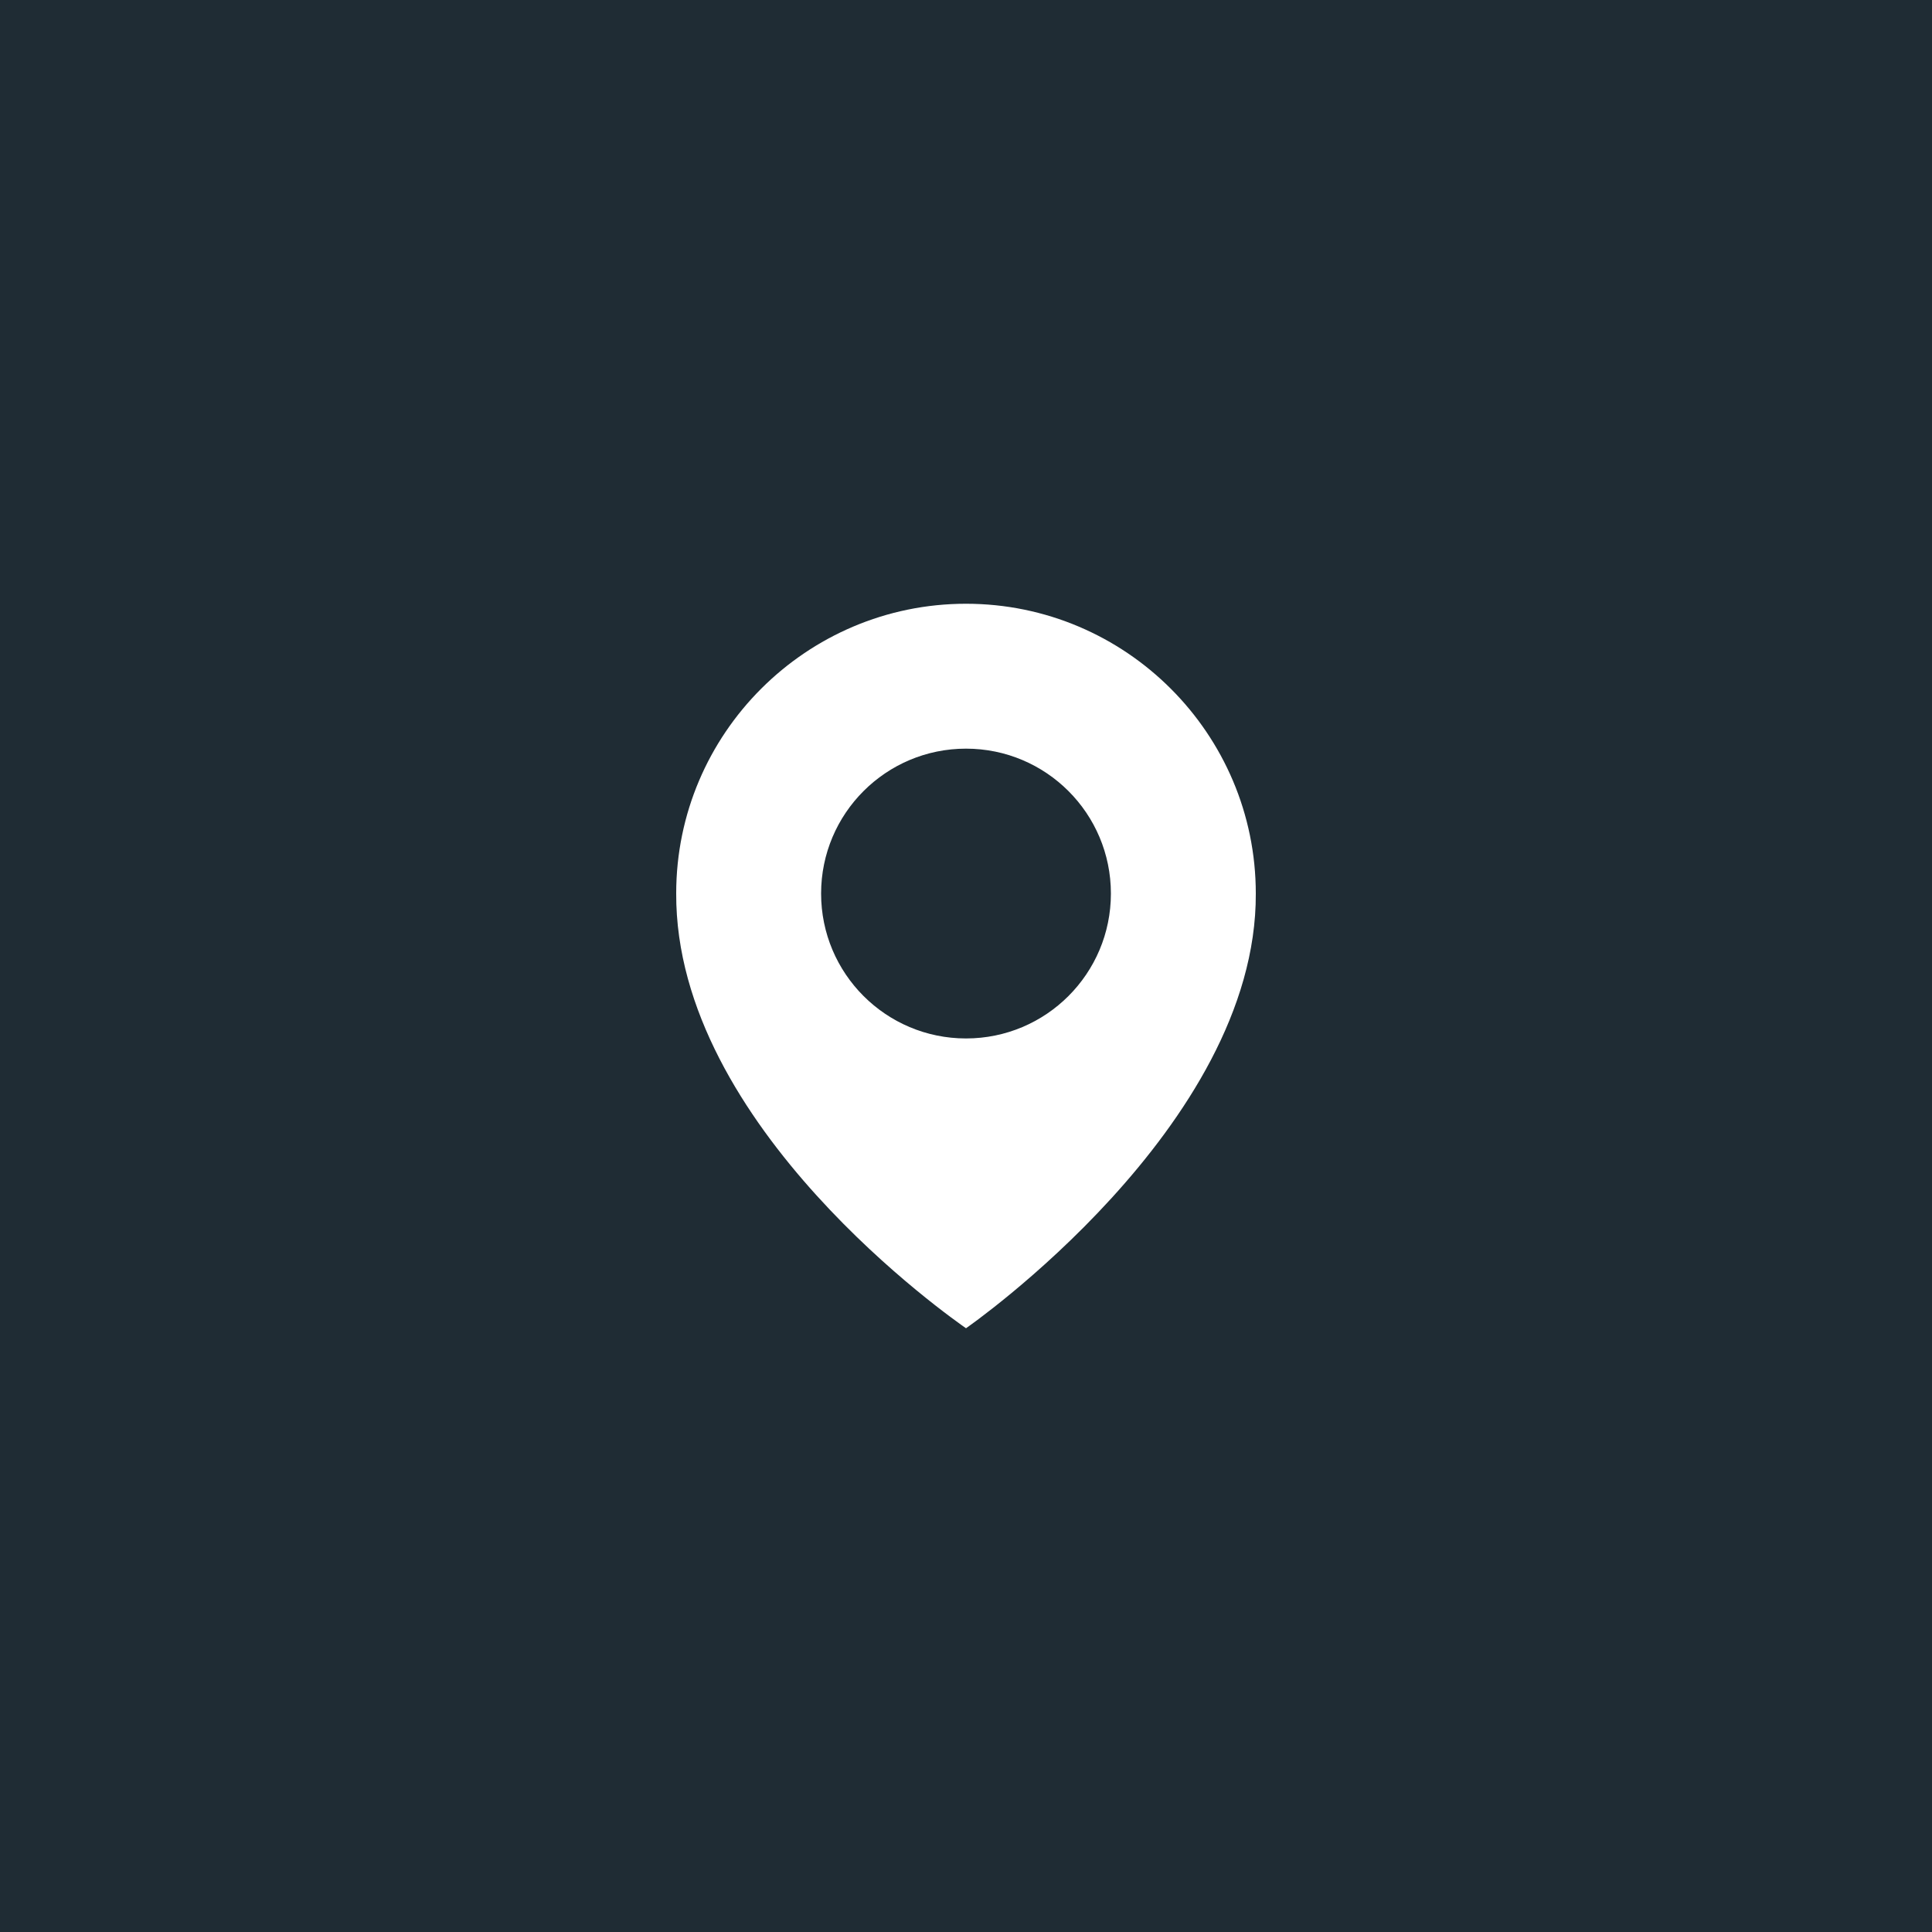 <?xml version="1.0" encoding="UTF-8"?> <svg xmlns="http://www.w3.org/2000/svg" width="40" height="40" viewBox="0 0 40 40" fill="none"><rect width="40" height="40" fill="#1F2C34"></rect><path d="M20 12.5C16.692 12.5 14 15.192 14 18.496C13.978 23.33 19.772 27.338 20 27.5C20 27.5 26.022 23.33 26 18.5C26 15.192 23.308 12.5 20 12.5ZM20 21.5C18.343 21.5 17 20.157 17 18.5C17 16.843 18.343 15.5 20 15.5C21.658 15.5 23 16.843 23 18.5C23 20.157 21.658 21.5 20 21.5Z" fill="white"></path></svg> 